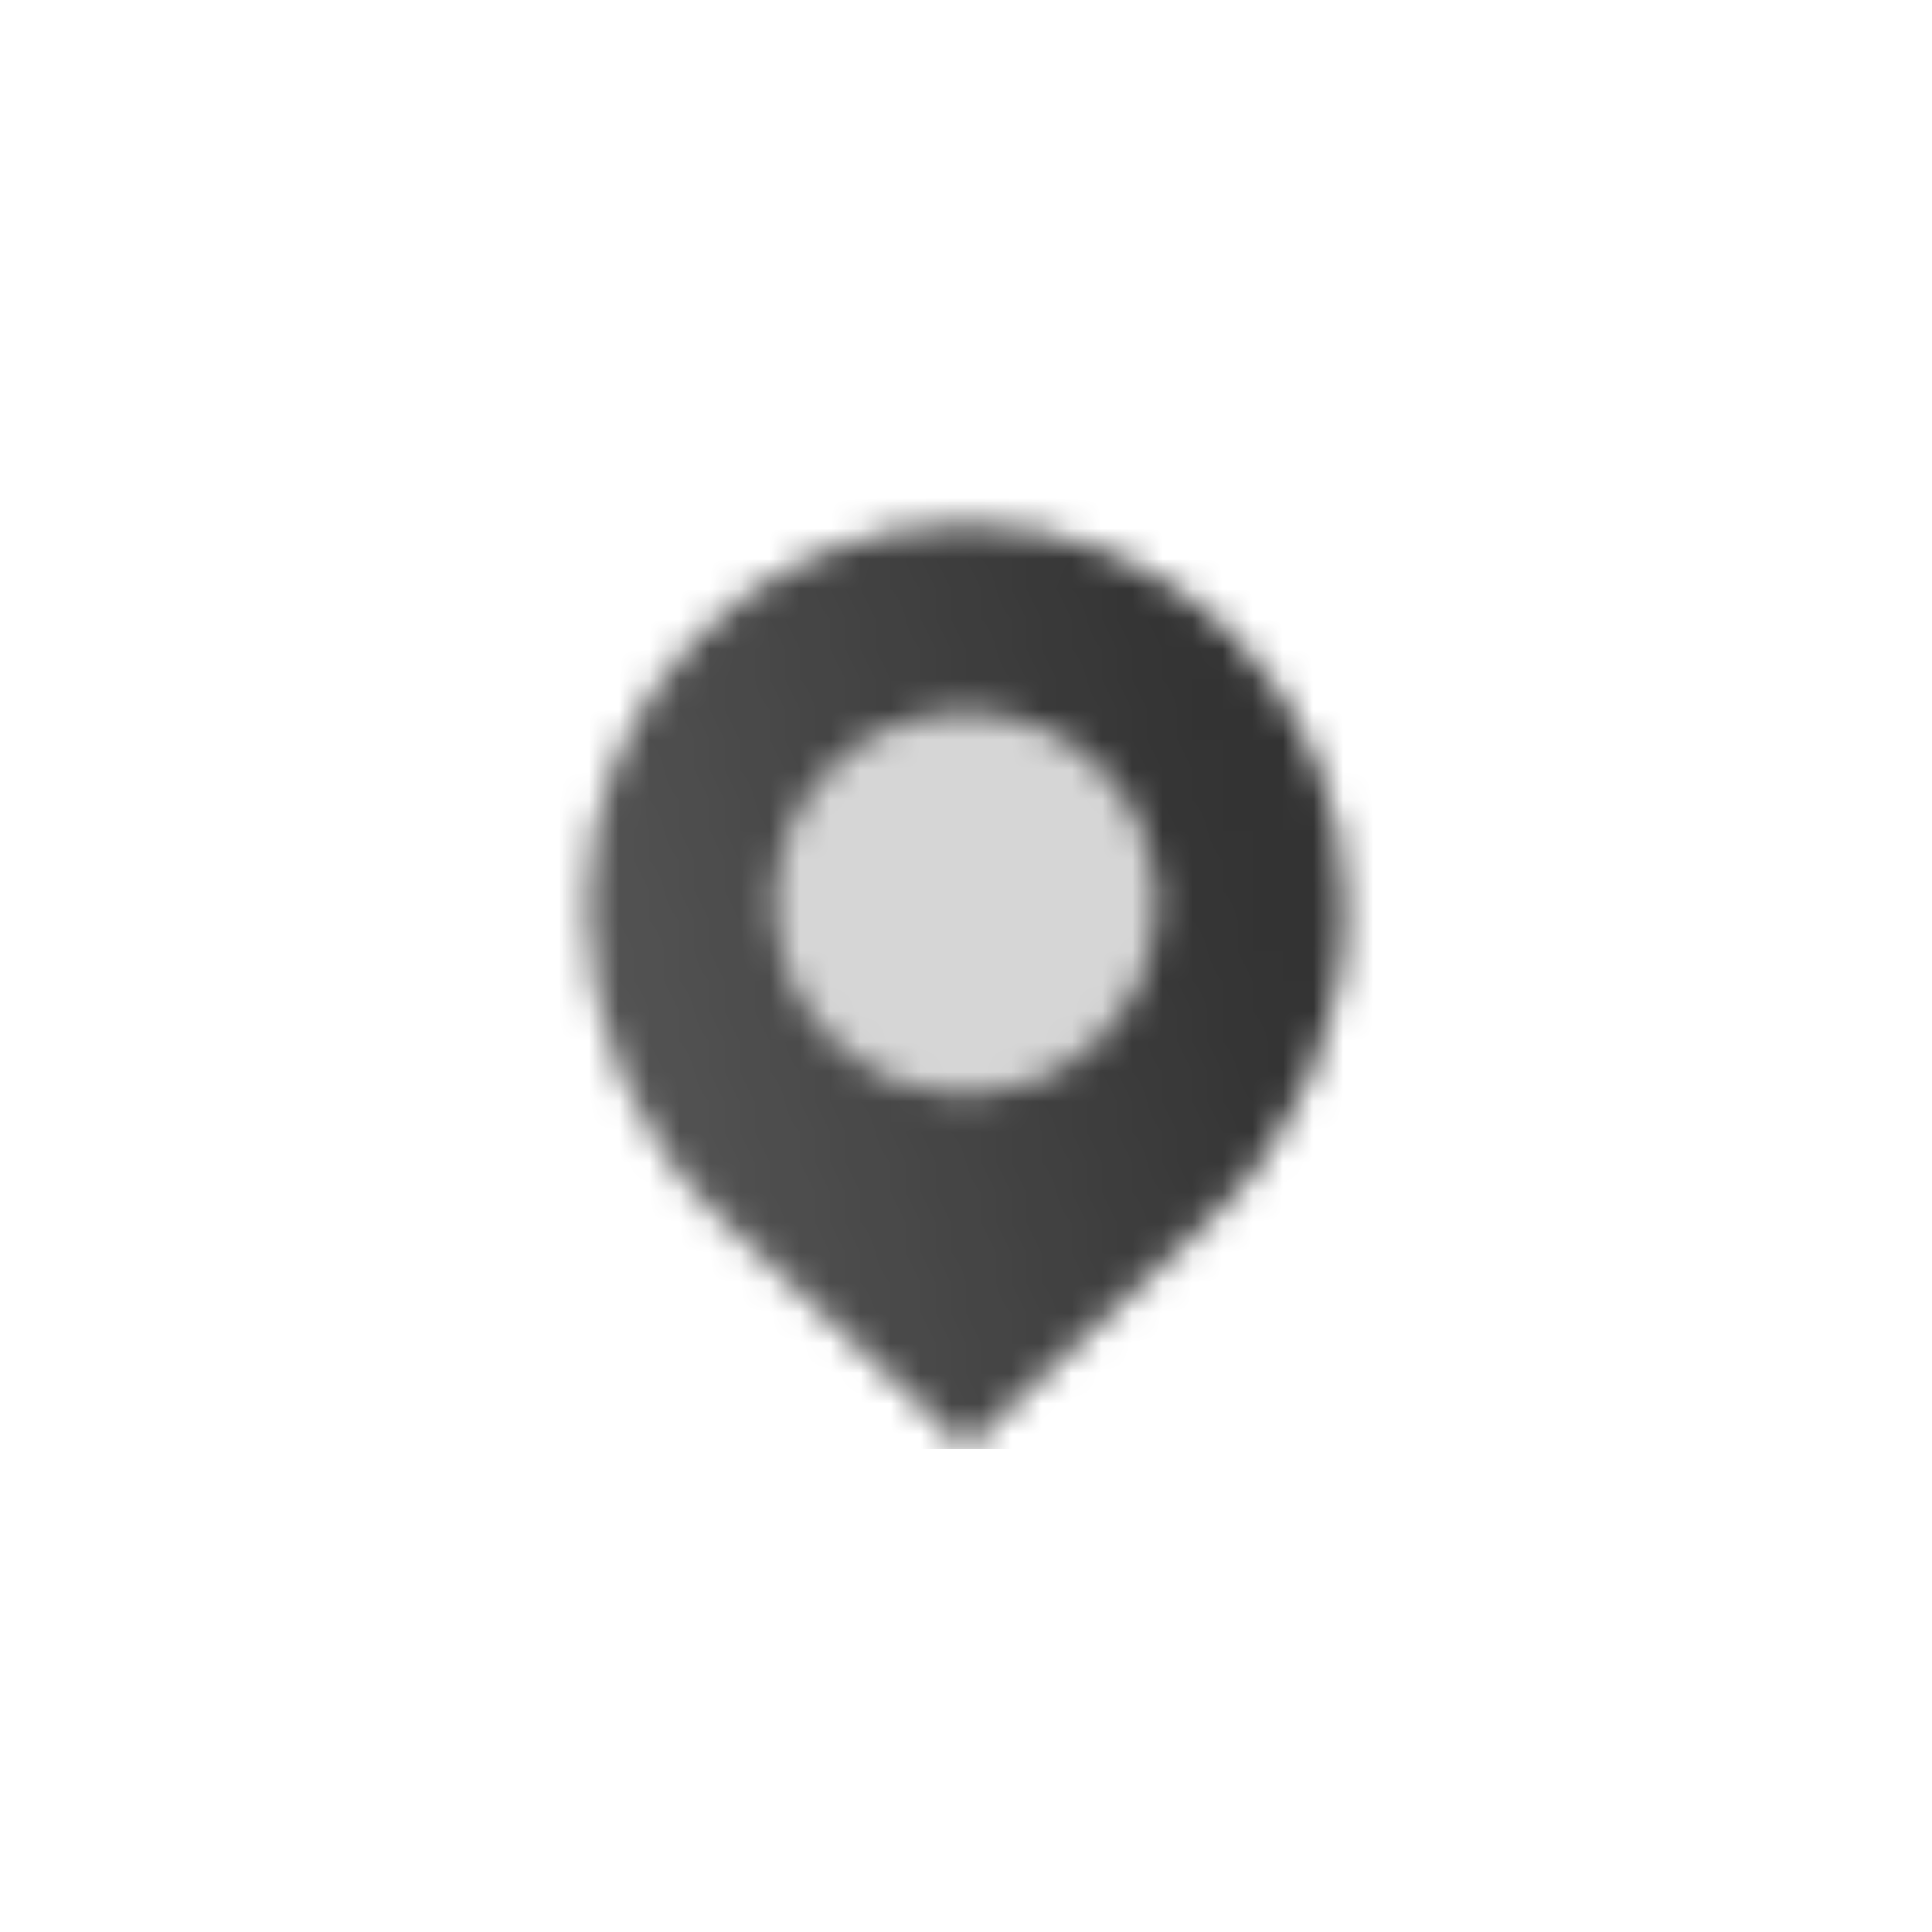 <svg width="64" height="64" viewBox="0 0 64 64" fill="none" xmlns="http://www.w3.org/2000/svg">
<mask id="mask0_1044_261268" style="mask-type:alpha" maskUnits="userSpaceOnUse" x="19" y="17" width="26" height="31">
<path fill-rule="evenodd" clip-rule="evenodd" d="M32 48.001L23.892 40.4C21.038 37.724 19.419 33.934 19.419 30.022C19.419 23.073 25.052 17.334 32 17.334C38.948 17.334 44.581 23.073 44.581 30.022C44.581 33.934 42.962 37.724 40.108 40.4L32 48.001ZM32 23.625C28.526 23.625 25.709 26.441 25.709 29.915C25.709 33.389 28.526 36.206 32 36.206C35.474 36.206 38.291 33.389 38.291 29.915C38.291 26.441 35.474 23.625 32 23.625Z" fill="url(#paint0_linear_1044_261268)"/>
<path opacity="0.2" d="M25.709 29.916C25.709 26.441 28.526 23.625 32 23.625C35.474 23.625 38.291 26.441 38.291 29.916C38.291 33.39 35.474 36.206 32 36.206C28.526 36.206 25.709 33.39 25.709 29.916Z" fill="black"/>
</mask>
<g mask="url(#mask0_1044_261268)">
<rect x="16" y="16" width="32" height="32" fill="#333333"/>
</g>
<defs>
<linearGradient id="paint0_linear_1044_261268" x1="41.436" y1="30.827" x2="15.406" y2="37.692" gradientUnits="userSpaceOnUse">
<stop/>
<stop offset="1" stop-opacity="0.8"/>
</linearGradient>
</defs>
</svg>
